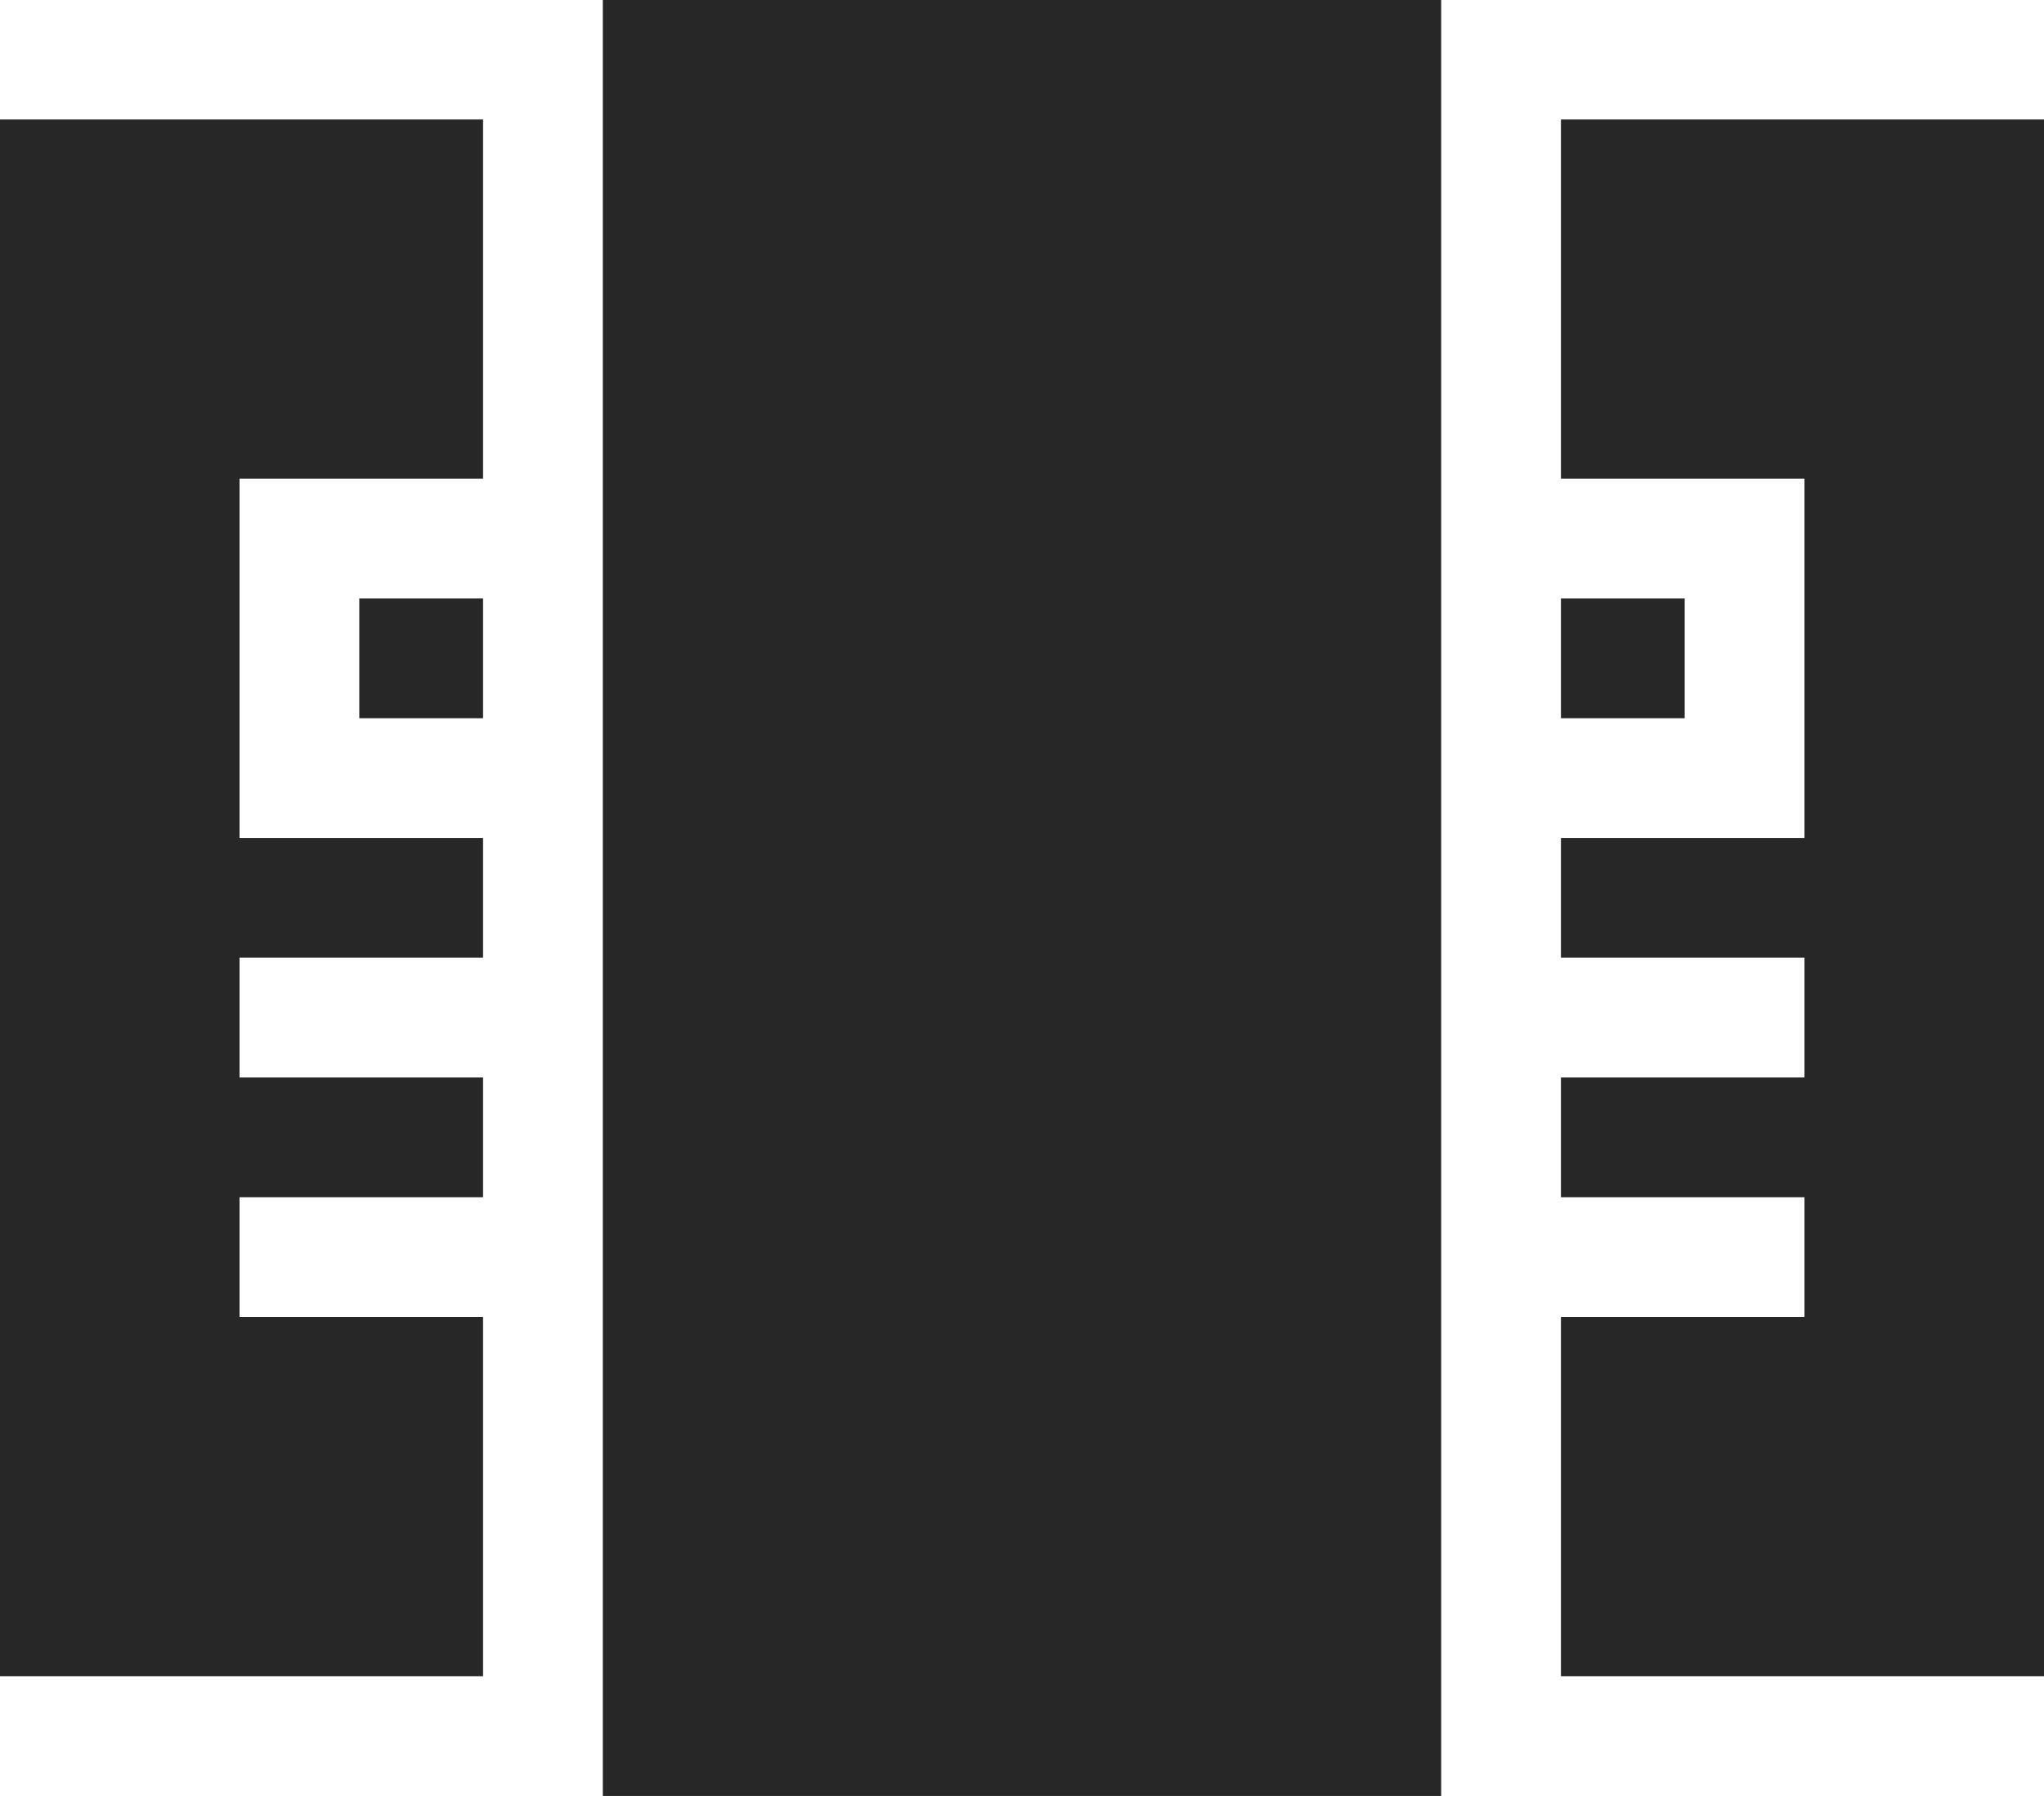 <?xml version="1.0" encoding="UTF-8" standalone="no"?><svg xmlns="http://www.w3.org/2000/svg" xmlns:xlink="http://www.w3.org/1999/xlink" fill="#272727" height="337.5" preserveAspectRatio="xMidYMid meet" version="1" viewBox="0.0 0.3 384.0 337.5" width="384" zoomAndPan="magnify"><g id="change1_1"><path d="M 113.25 337.75 L 270.75 337.75 L 270.75 0.25 L 113.25 0.25 Z M 113.25 337.75" fill="inherit"/><path d="M 135.75 292.75 L 158.25 292.75 L 158.25 270.25 L 135.75 270.25 Z M 135.75 292.75" fill="inherit"/><path d="M 135.75 247.75 L 158.25 247.75 L 158.25 225.25 L 135.75 225.25 Z M 135.75 247.75" fill="inherit"/><path d="M 135.75 202.75 L 158.25 202.75 L 158.25 180.25 L 135.75 180.25 Z M 135.75 202.75" fill="inherit"/><path d="M 180.75 292.75 L 248.25 292.75 L 248.25 270.25 L 180.75 270.25 Z M 180.75 292.75" fill="inherit"/><path d="M 180.75 247.75 L 248.25 247.75 L 248.25 225.25 L 180.75 225.25 Z M 180.75 247.75" fill="inherit"/><path d="M 180.75 202.75 L 248.25 202.75 L 248.25 180.25 L 180.75 180.25 Z M 180.75 202.75" fill="inherit"/><path d="M 135.75 157.75 L 248.25 157.75 L 248.25 45.25 L 135.75 45.25 Z M 135.75 157.75" fill="inherit"/><path d="M 293.25 135.25 L 316.5 135.25 L 316.5 112.75 L 293.25 112.75 Z M 293.25 135.25" fill="inherit"/><path d="M 384 22.75 L 384 315.25 L 293.25 315.25 L 293.25 247.75 L 339 247.75 L 339 225.25 L 293.25 225.25 L 293.25 202.75 L 339 202.75 L 339 180.25 L 293.25 180.25 L 293.25 157.75 L 339 157.75 L 339 90.25 L 293.25 90.25 L 293.25 22.75 Z M 384 22.75" fill="inherit"/><path d="M 67.5 135.25 L 90.75 135.25 L 90.75 112.75 L 67.5 112.75 Z M 67.5 135.25" fill="inherit"/><path d="M 45 90.25 L 45 157.75 L 90.75 157.75 L 90.75 180.25 L 45 180.25 L 45 202.75 L 90.75 202.75 L 90.75 225.25 L 45 225.25 L 45 247.75 L 90.75 247.75 L 90.75 315.25 L 0 315.25 L 0 22.75 L 90.75 22.75 L 90.75 90.25 Z M 45 90.25" fill="inherit"/><path d="M 158.25 135.25 L 225.75 135.25 L 225.75 67.75 L 158.25 67.75 Z M 158.25 135.25" fill="inherit"/></g></svg>